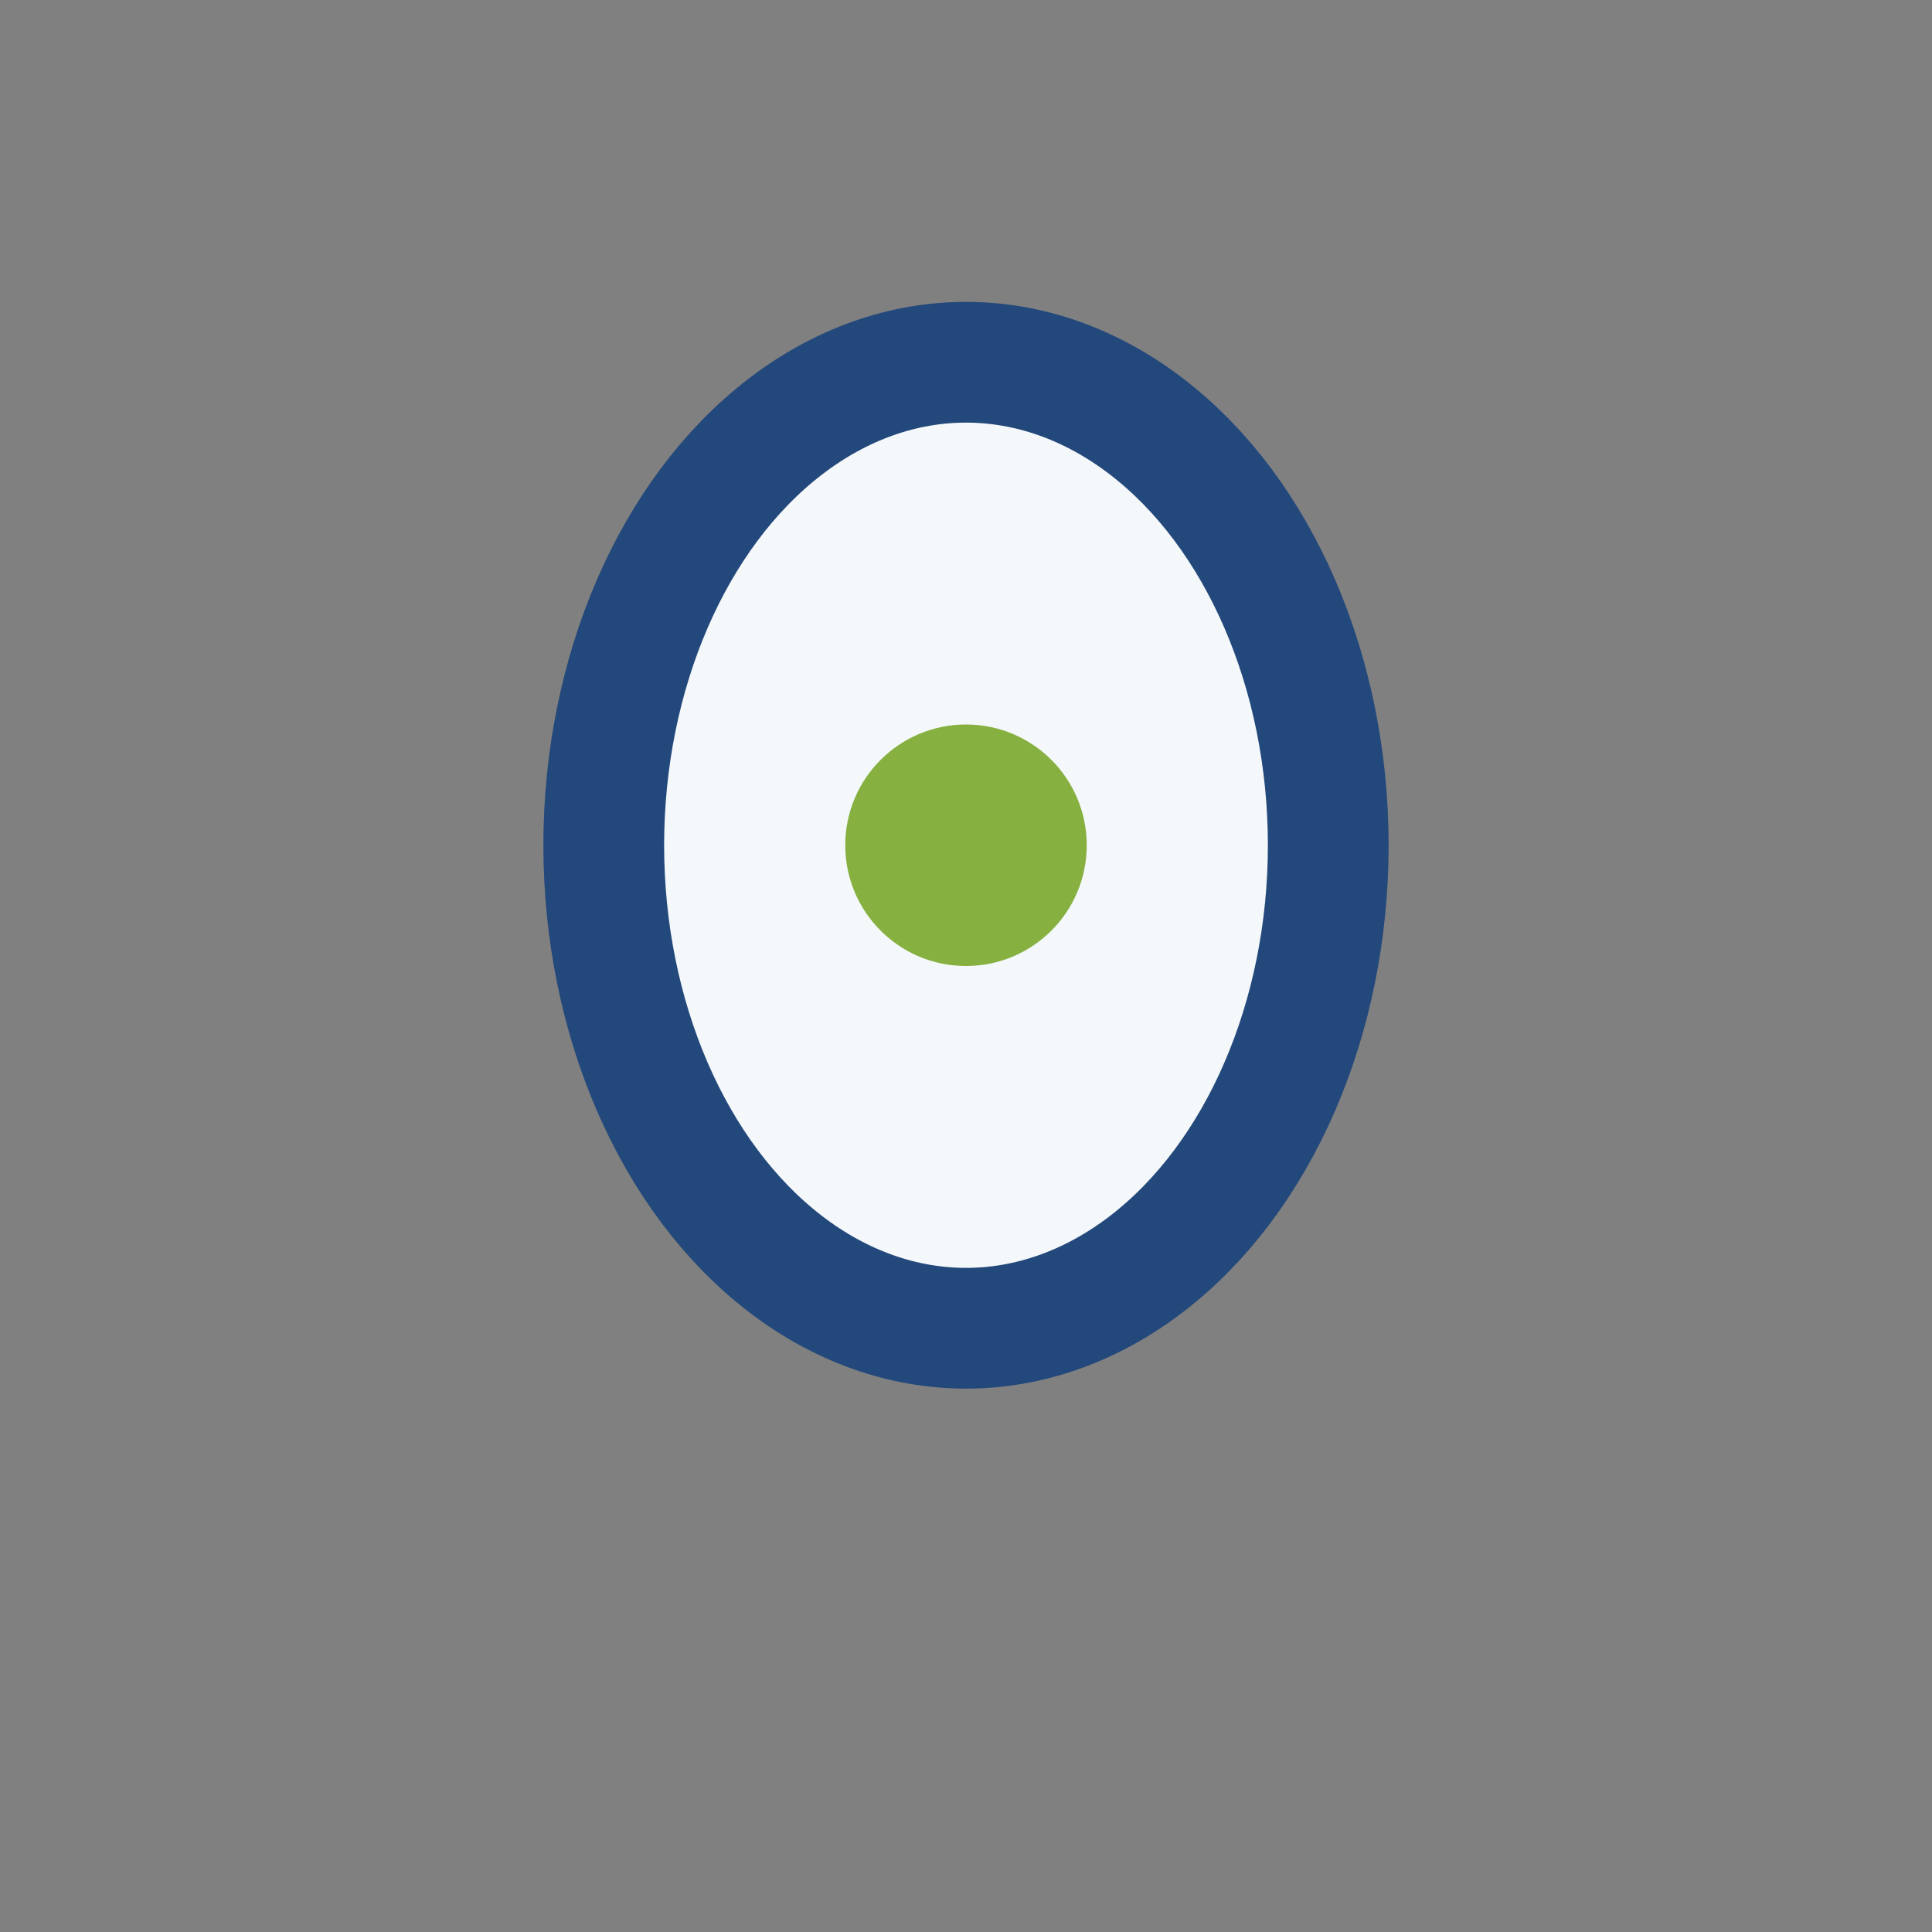<?xml version="1.0" encoding="UTF-8"?>
<svg xmlns="http://www.w3.org/2000/svg" width="32" height="32" viewBox="0 0 32 32"><rect x="0" y="0" width="32" height="32" fill="#808080" stroke="none"/><ellipse cx="16" cy="14" rx="6" ry="8" fill="#F4F8FA" stroke="#23487B" stroke-width="2"/><circle cx="16" cy="14" r="2" fill="#86B040"/></svg>